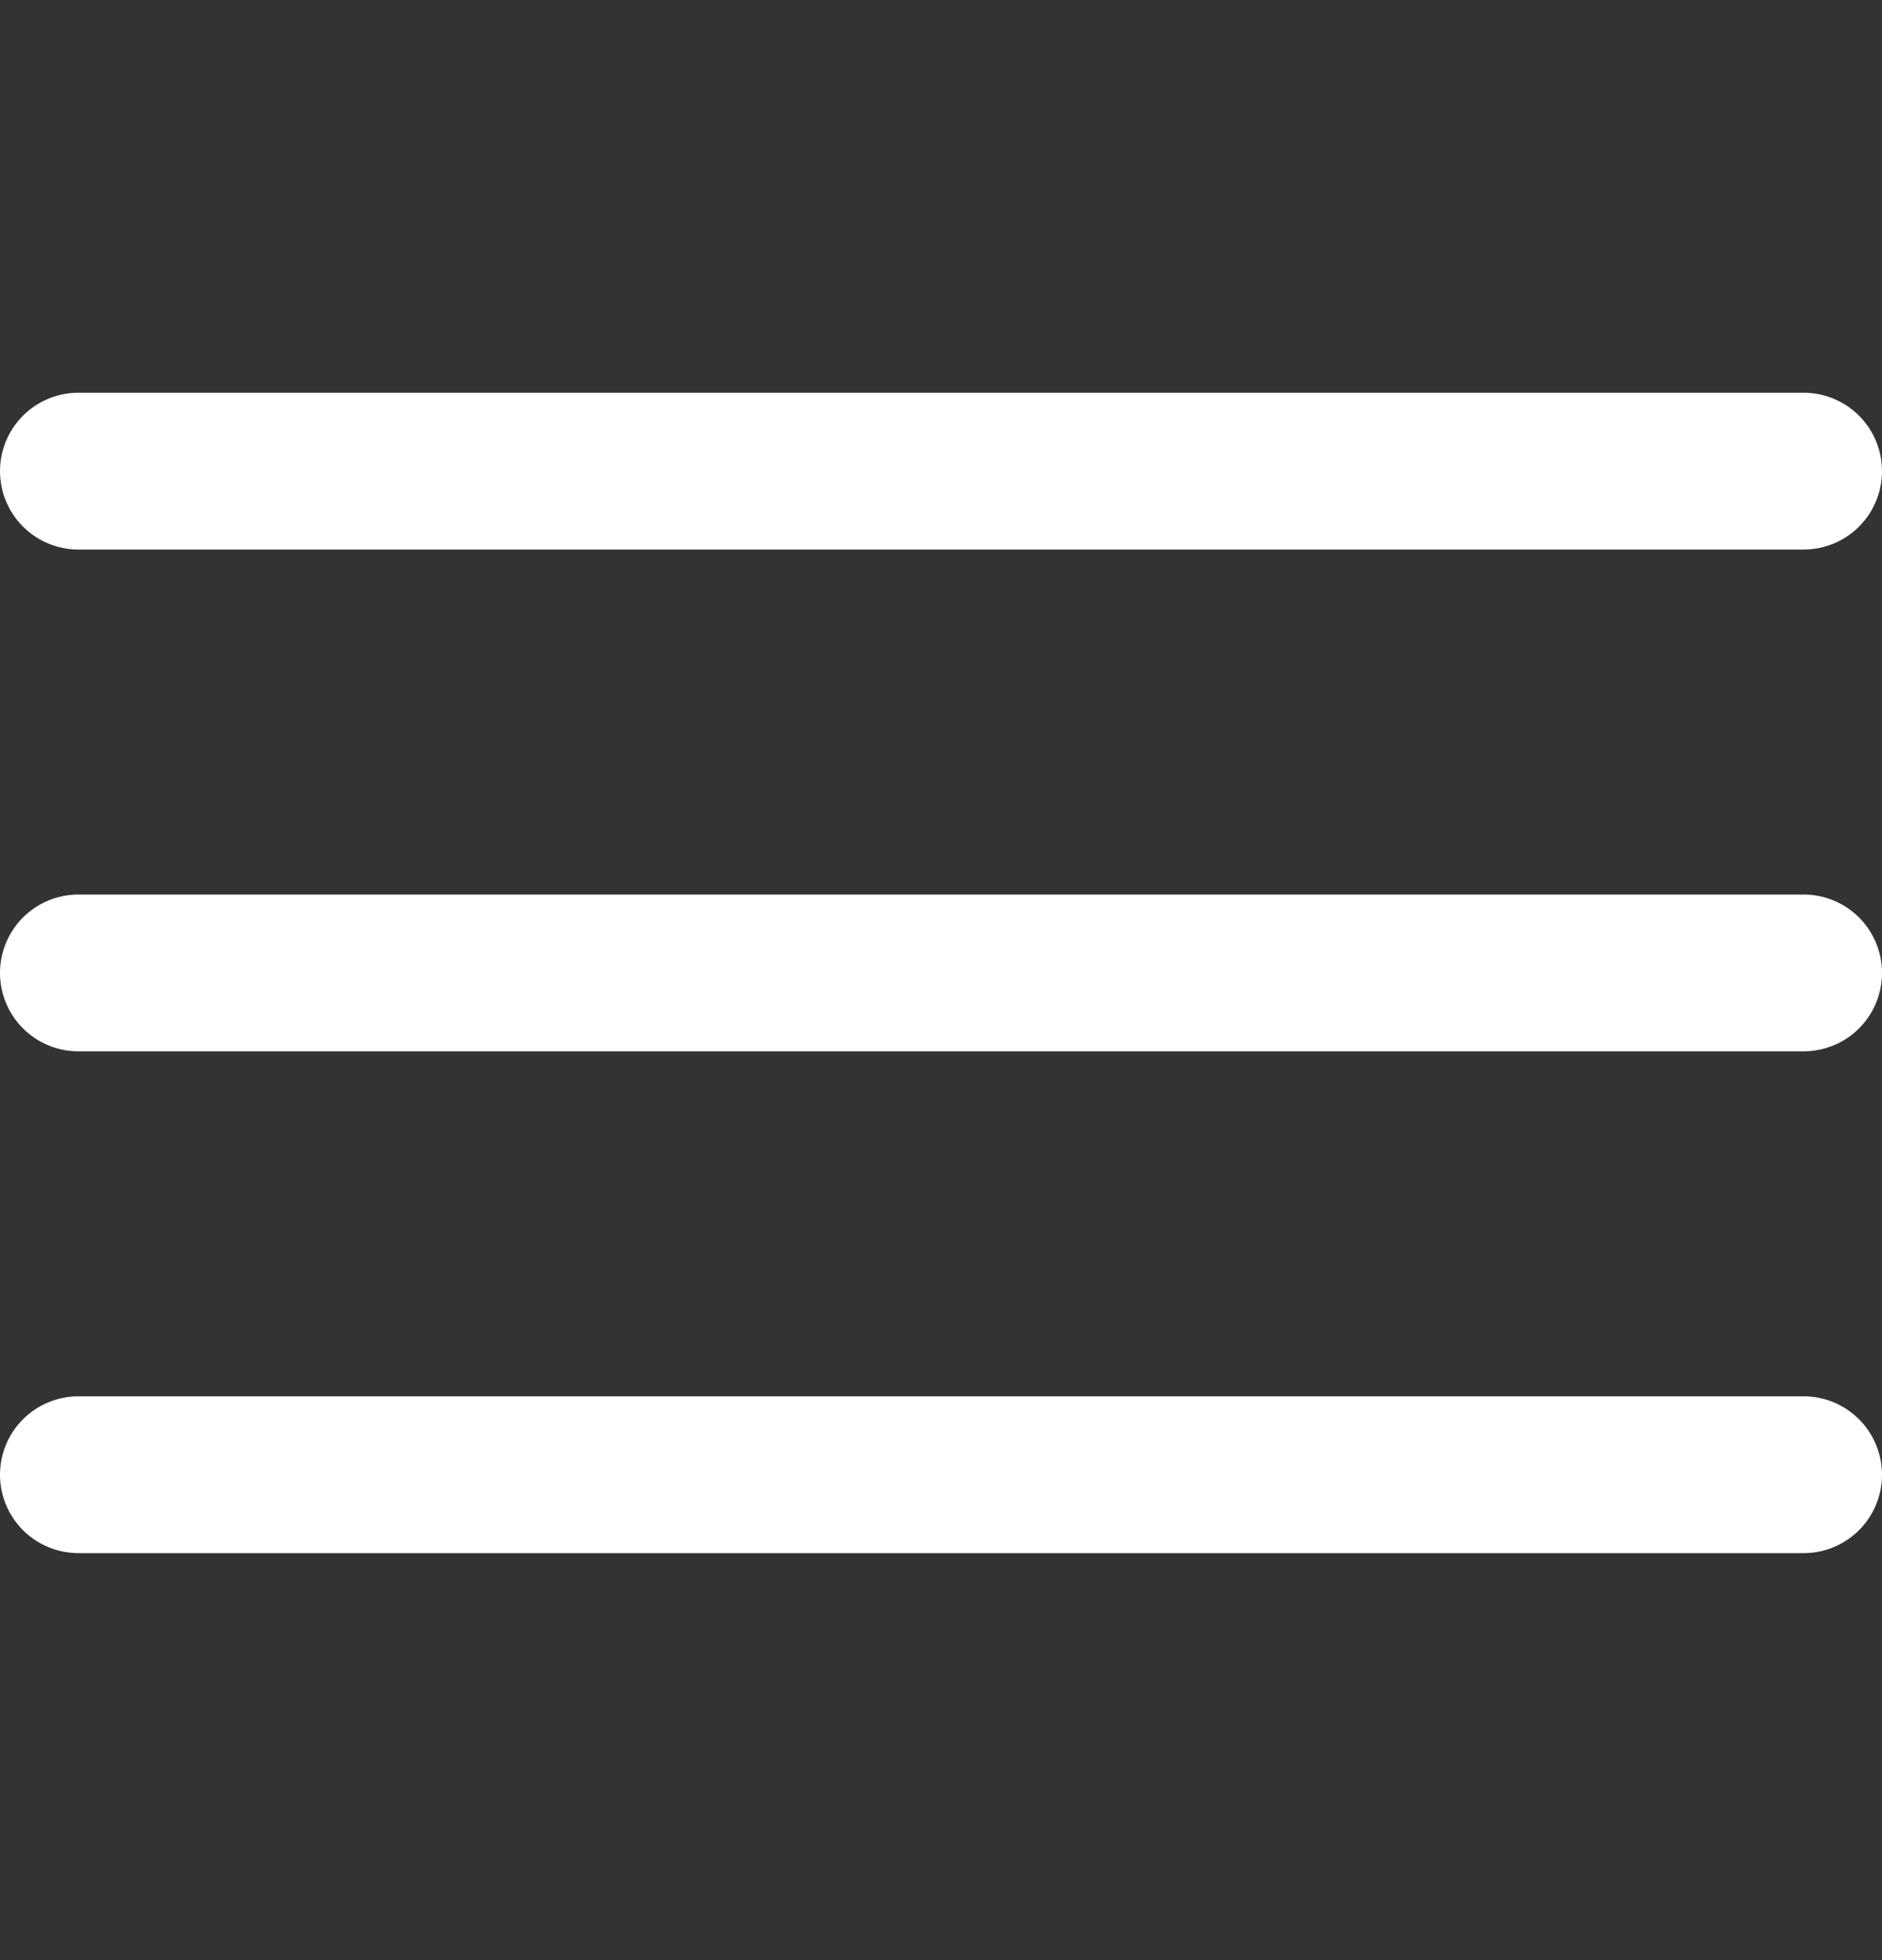 <svg width="24" height="25" viewBox="0 0 24 25" fill="none" xmlns="http://www.w3.org/2000/svg">
<rect x="0" y="0" width="24" height="25" fill="#333333" stroke="none"/>
<line x1="1" y1="6.009" x2="23" y2="6.009" stroke="white" stroke-width="2" stroke-linecap="round"/>
<line x1="1" y1="12.409" x2="23" y2="12.409" stroke="white" stroke-width="2" stroke-linecap="round"/>
<line x1="1" y1="18.809" x2="23" y2="18.809" stroke="white" stroke-width="2" stroke-linecap="round"/>
</svg>
